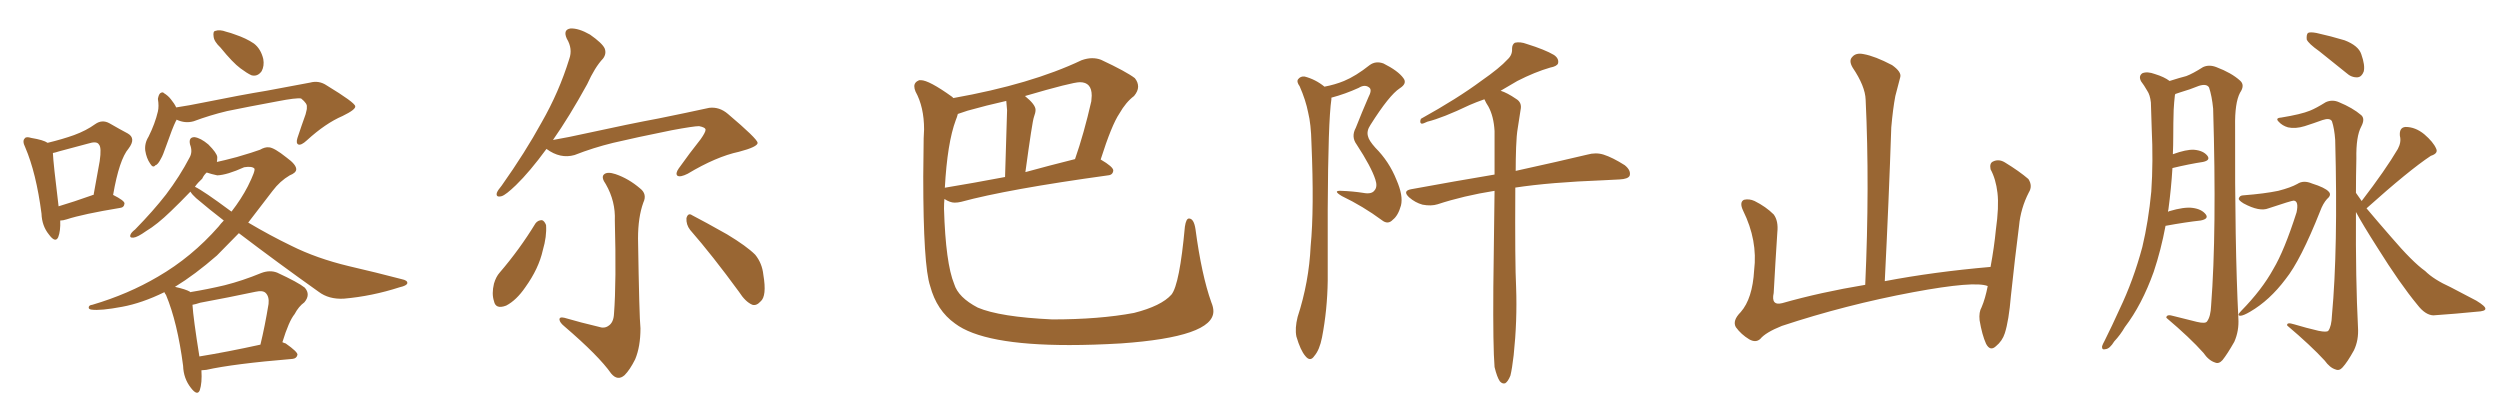 <svg xmlns="http://www.w3.org/2000/svg" xmlns:xlink="http://www.w3.org/1999/xlink" width="900" height="150"><path fill="#996633" padding="10" d="M21.68 79.39L21.68 79.39Q21.83 83.20 20.95 85.40L20.95 85.40Q19.92 87.60 17.58 84.38L17.58 84.38Q15.09 81.30 14.94 76.90L14.94 76.90Q13.04 62.26 9.08 53.03L9.08 53.03Q7.91 50.68 8.94 49.80L8.94 49.80Q9.38 49.07 11.28 49.66L11.28 49.66Q15.67 50.39 17.14 51.42L17.14 51.42Q22.56 50.10 26.66 48.63L26.66 48.63Q31.05 47.02 34.28 44.68L34.28 44.68Q36.77 42.92 39.40 44.38L39.40 44.38Q43.21 46.58 46.00 48.05L46.00 48.05Q49.07 49.80 46.29 53.47L46.29 53.47Q42.92 57.42 40.72 70.17L40.72 70.17Q44.82 72.22 44.82 73.24L44.82 73.24Q44.68 74.71 43.21 74.85L43.21 74.85Q29.88 77.05 24.02 78.96L24.02 78.96Q22.71 79.39 21.68 79.39ZM33.11 70.31L33.11 70.31Q33.25 70.17 33.69 70.17L33.69 70.17Q34.86 63.43 35.89 58.01L35.89 58.01Q36.62 53.03 35.60 52.00L35.60 52.00Q34.86 50.68 31.64 51.71L31.64 51.71Q26.66 53.03 21.24 54.49L21.24 54.49Q19.92 54.93 19.04 55.08L19.04 55.08Q19.19 58.74 21.09 74.27L21.09 74.27Q26.51 72.66 33.11 70.31ZM79.39 17.14L79.39 17.14Q77.05 14.94 76.90 13.18L76.90 13.18Q76.61 11.28 77.49 11.13L77.49 11.13Q79.10 10.55 81.45 11.43L81.45 11.43Q83.20 11.87 84.67 12.45L84.67 12.45Q88.62 13.77 91.41 15.67L91.41 15.67Q93.90 17.58 94.78 21.24L94.78 21.24Q95.21 23.73 94.19 25.63L94.19 25.63Q92.72 27.69 90.53 27.10L90.53 27.10Q88.92 26.37 86.57 24.61L86.57 24.61Q83.79 22.56 79.39 17.14ZM63.57 43.07L63.57 43.07Q63.43 43.51 63.28 43.65L63.28 43.65Q62.11 46.00 59.91 52.29L59.91 52.29Q58.59 56.10 58.01 56.98L58.01 56.98Q56.84 59.33 55.96 59.47L55.96 59.47Q55.08 60.64 54.05 58.89L54.05 58.89Q52.73 56.98 52.29 54.20L52.29 54.20Q52.00 51.56 53.47 49.22L53.47 49.22Q55.81 44.53 56.84 40.14L56.84 40.14Q57.28 38.23 56.84 35.60L56.84 35.60Q57.13 33.98 57.71 33.54L57.71 33.54Q58.59 32.96 59.03 33.54L59.03 33.54Q60.50 34.42 61.52 35.74L61.52 35.74Q62.84 37.35 63.43 38.67L63.43 38.67Q68.26 37.94 73.24 36.91L73.24 36.91Q87.01 34.13 95.95 32.67L95.95 32.67Q104.59 31.05 111.62 29.74L111.62 29.74Q114.84 28.86 117.63 30.76L117.63 30.76Q127.73 36.91 127.88 38.23L127.88 38.23Q128.17 39.40 123.34 41.75L123.34 41.75Q117.19 44.38 110.45 50.54L110.45 50.54Q108.40 52.44 107.37 52.00L107.37 52.00Q106.49 51.56 107.08 49.66L107.08 49.66Q108.54 45.26 110.01 41.16L110.01 41.16Q110.60 39.11 110.45 38.53L110.45 38.53Q110.74 37.35 108.40 35.45L108.40 35.45Q106.64 35.16 99.90 36.47L99.90 36.47Q88.77 38.53 81.74 39.99L81.74 39.99Q75.59 41.46 69.73 43.65L69.73 43.65Q66.65 44.53 63.57 43.07ZM72.51 133.30L72.51 133.30Q72.80 137.84 71.92 140.48L71.92 140.48Q71.04 142.68 68.70 139.60L68.70 139.60Q66.06 136.23 65.92 131.69L65.92 131.69Q63.87 116.02 59.77 106.20L59.77 106.20Q59.33 105.62 59.18 105.18L59.18 105.18Q51.12 109.13 43.95 110.45L43.95 110.45Q36.18 111.91 32.96 111.47L32.96 111.47Q31.93 111.33 31.93 110.74L31.93 110.74Q31.93 109.86 33.25 109.72L33.25 109.72Q46.14 105.91 56.84 99.61L56.84 99.61Q68.99 92.58 78.66 81.59L78.66 81.59Q79.54 80.42 80.57 79.39L80.57 79.39Q75.44 75.44 70.61 71.34L70.61 71.34Q69.14 70.02 68.55 68.99L68.55 68.99Q64.75 72.95 61.52 76.03L61.52 76.03Q56.54 80.86 52.59 83.20L52.59 83.20Q49.51 85.40 48.05 85.55L48.05 85.55Q46.44 85.69 47.02 84.38L47.02 84.38Q47.31 83.64 48.63 82.62L48.63 82.62Q55.22 75.88 59.77 70.02L59.77 70.02Q64.75 63.43 68.26 56.69L68.26 56.69Q69.43 54.64 68.41 52.00L68.41 52.00Q67.82 49.37 70.02 49.37L70.02 49.37Q72.22 49.66 75 52.00L75 52.00Q78.08 55.08 78.22 56.54L78.22 56.54Q78.22 57.42 78.08 58.30L78.08 58.30Q80.27 57.86 85.25 56.54L85.25 56.54Q91.26 54.79 93.60 53.91L93.60 53.91Q95.36 52.88 96.83 53.03L96.83 53.03Q98.73 53.17 103.13 56.69L103.13 56.69Q106.79 59.33 106.64 61.08L106.64 61.08Q106.49 62.26 104.30 63.13L104.30 63.13Q100.78 65.19 98.14 68.70L98.14 68.70Q93.46 74.85 89.36 80.13L89.36 80.13Q97.27 84.81 104.88 88.48L104.88 88.48Q113.96 93.02 125.54 95.80L125.54 95.80Q135.64 98.14 144.58 100.49L144.58 100.49Q146.78 100.93 146.63 101.95L146.63 101.95Q146.48 102.83 143.85 103.42L143.85 103.42Q133.89 106.64 123.78 107.52L123.78 107.52Q118.36 107.81 114.70 105.03L114.70 105.03Q100.05 94.63 85.99 83.94L85.99 83.94Q81.74 88.33 78.08 91.99L78.08 91.99Q70.17 98.88 62.99 103.27L62.99 103.27Q66.94 104.15 68.41 105.03L68.41 105.03Q68.41 105.03 68.41 105.18L68.41 105.18Q74.71 104.15 80.86 102.69L80.86 102.69Q87.30 101.07 94.04 98.29L94.04 98.29Q97.12 97.12 99.76 98.14L99.76 98.14Q107.37 101.66 109.72 103.56L109.72 103.56Q111.91 106.05 109.57 108.84L109.57 108.84Q107.52 110.30 106.05 113.09L106.05 113.09Q104.00 115.58 101.66 123.19L101.66 123.19Q102.25 123.49 102.83 123.63L102.83 123.63Q107.23 126.71 107.08 127.73L107.08 127.73Q106.79 129.05 105.32 129.20L105.32 129.20Q84.08 130.96 74.27 133.15L74.27 133.15Q73.10 133.30 72.51 133.30ZM71.78 128.32L71.78 128.32Q81.74 126.71 93.75 124.07L93.75 124.07Q95.36 117.48 96.68 109.42L96.68 109.42Q96.97 106.79 95.65 105.47L95.65 105.47Q94.63 104.44 91.99 105.03L91.99 105.03Q82.32 107.08 72.07 108.98L72.07 108.98Q70.31 109.57 69.29 109.72L69.29 109.72Q69.58 114.55 71.78 128.32ZM82.91 75.88L82.91 75.88L82.91 75.88Q83.20 76.03 83.35 76.17L83.35 76.17Q86.87 71.63 89.21 67.09L89.21 67.09Q92.14 61.23 91.55 60.64L91.55 60.64Q90.67 59.77 87.89 60.21L87.89 60.21Q81.74 62.99 78.22 63.13L78.22 63.13Q76.17 62.70 74.41 62.11L74.41 62.11Q73.39 62.99 72.80 64.31L72.80 64.31Q71.19 65.77 70.17 67.24L70.17 67.24Q73.24 68.70 82.91 75.88ZM196.73 53.61L196.73 53.61Q190.72 61.82 185.74 66.65L185.74 66.65Q182.08 70.17 180.62 70.61L180.62 70.61Q178.42 71.19 178.86 69.43L178.86 69.43Q179.15 68.55 180.62 66.80L180.62 66.80Q189.11 54.79 194.97 44.09L194.97 44.09Q201.27 33.11 204.93 21.24L204.93 21.24Q206.25 17.58 204.05 13.92L204.05 13.92Q202.59 10.69 205.37 10.25L205.37 10.25Q208.30 10.11 212.40 12.45L212.40 12.45Q216.80 15.53 217.68 17.43L217.68 17.43Q218.41 19.34 217.09 21.09L217.09 21.09Q214.16 24.17 211.38 30.32L211.38 30.32Q204.93 42.04 199.07 50.39L199.07 50.39Q204.93 49.37 210.79 48.05L210.79 48.05Q226.90 44.53 237.16 42.63L237.16 42.63Q247.27 40.58 255.32 38.82L255.32 38.82Q258.98 38.38 262.06 41.02L262.06 41.02Q272.61 49.95 272.75 51.42L272.75 51.42Q272.75 52.88 266.02 54.64L266.02 54.64Q257.81 56.40 247.56 62.55L247.56 62.55Q244.92 63.87 243.90 63.28L243.90 63.28Q243.02 62.55 244.34 60.64L244.34 60.64Q248.29 55.08 252.25 50.10L252.25 50.10Q254.00 47.61 254.00 46.73L254.00 46.73Q254.00 45.85 251.66 45.41L251.66 45.41Q249.76 45.41 241.85 46.88L241.85 46.88Q228.81 49.51 220.75 51.42L220.75 51.42Q213.57 53.17 206.84 55.81L206.84 55.81Q201.71 57.28 196.73 53.61ZM215.48 117.63L215.48 117.63Q217.53 118.36 218.99 117.33L218.99 117.33Q220.90 116.16 221.04 112.94L221.04 112.94Q221.92 101.51 221.34 79.39L221.34 79.39Q221.63 72.51 218.12 66.36L218.12 66.36Q216.36 63.87 217.38 62.84L217.38 62.84Q218.55 61.67 221.63 62.70L221.63 62.70Q226.32 64.31 230.42 67.82L230.42 67.82Q233.06 69.87 231.59 72.95L231.59 72.95Q229.69 78.22 229.69 85.84L229.69 85.84Q230.13 114.11 230.57 118.21L230.57 118.21Q230.57 124.80 228.66 129.35L228.66 129.35Q226.76 133.15 224.85 135.06L224.85 135.06Q222.36 137.26 220.02 134.47L220.02 134.47Q215.63 128.17 203.17 117.48L203.17 117.48Q201.56 116.16 201.42 115.14L201.42 115.14Q201.27 113.96 203.17 114.40L203.17 114.40Q209.18 116.16 215.48 117.63ZM192.77 80.42L192.77 80.42Q193.65 79.25 195.12 79.25L195.12 79.25Q196.00 79.54 196.58 81.01L196.58 81.01Q196.88 85.11 195.41 90.09L195.41 90.09Q193.95 96.68 189.11 103.42L189.11 103.42Q185.89 108.11 182.23 110.01L182.23 110.01Q178.42 111.47 177.83 108.40L177.83 108.40Q176.95 105.76 177.83 102.10L177.83 102.10Q178.56 99.61 179.88 98.14L179.88 98.14Q187.06 89.79 192.77 80.42ZM248.44 82.76L248.44 82.76L248.44 82.76Q246.97 80.86 247.12 78.52L247.12 78.52Q247.71 76.46 249.17 77.49L249.17 77.49Q253.71 79.83 261.77 84.38L261.77 84.38Q268.80 88.62 271.88 91.70L271.88 91.70Q274.37 94.78 274.80 98.88L274.80 98.88Q276.12 106.64 273.78 108.54L273.78 108.54Q272.31 110.16 270.85 109.72L270.85 109.72Q268.36 108.69 266.02 105.03L266.02 105.03Q256.49 91.99 248.44 82.76ZM384.96 124.22L384.96 124.22Q354.05 124.22 343.80 116.46L343.80 116.46Q337.21 111.77 334.86 102.98L334.86 102.98Q332.37 95.65 332.37 63.57L332.37 63.57L332.52 49.80L332.67 46.58Q332.67 38.53 329.59 32.96L329.59 32.96Q329.15 31.93 329.15 31.05L329.15 31.05Q329.15 29.59 330.91 28.86L330.91 28.86L331.49 28.86Q334.42 28.86 342.77 34.86L342.77 34.86L343.21 35.30Q371.19 30.32 389.36 21.68L389.36 21.68Q391.41 20.95 393.16 20.95L393.16 20.95Q394.92 20.95 396.39 21.53L396.39 21.53Q405.47 25.78 408.54 28.13L408.54 28.13Q409.72 29.59 409.72 31.20L409.72 31.20Q409.72 32.81 408.25 34.57L408.25 34.57Q405.32 36.77 402.98 40.87L402.98 40.87Q400.20 44.97 396.24 57.42L396.24 57.42Q400.78 60.06 400.78 61.38L400.78 61.38Q400.63 62.99 398.88 63.13L398.88 63.13Q362.70 68.12 346.00 72.66L346.00 72.66Q344.82 72.95 343.65 72.95L343.65 72.95Q342.04 72.95 339.99 71.63L339.99 71.63Q339.84 73.24 339.84 75.15L339.84 75.15Q340.43 94.78 343.51 102.25L343.51 102.25Q344.97 107.08 352.00 110.74L352.00 110.74Q359.91 114.11 378.81 114.99L378.81 114.99Q395.80 114.99 408.25 112.65L408.25 112.65Q418.07 110.16 421.73 106.05L421.73 106.05Q424.66 102.39 426.56 81.59L426.56 81.59Q427.00 78.66 428.03 78.66L428.03 78.66Q429.79 78.66 430.37 82.47L430.37 82.47Q432.57 99.02 436.08 108.84L436.08 108.84Q436.82 110.60 436.82 112.06L436.82 112.06Q436.82 121.29 403.56 123.63L403.56 123.63Q393.46 124.22 384.96 124.22ZM340.14 67.68L340.14 67.68Q340.14 67.53 340.43 67.53L340.43 67.53Q350.24 65.92 361.82 63.72L361.82 63.72L362.55 39.70L362.26 36.33Q355.08 37.94 348.34 39.84L348.34 39.84L344.82 41.02Q344.53 42.19 344.09 43.21L344.09 43.21Q341.02 51.42 340.14 67.68ZM369.14 61.96L369.14 61.96Q377.64 59.62 387.01 57.28L387.01 57.28Q390.23 48.05 392.87 36.47L392.87 36.47L393.02 34.42Q393.02 29.59 388.77 29.59L388.77 29.59Q385.99 29.59 368.99 34.57L368.99 34.57Q372.80 37.65 372.80 39.55L372.80 39.55Q372.80 40.58 372.22 42.11Q371.63 43.65 369.14 61.96ZM494.82 68.55L494.82 68.55Q496.00 67.24 495.12 64.60L495.12 64.60Q493.65 60.06 488.38 52.00L488.38 52.00Q486.33 49.22 488.09 46.00L488.09 46.00Q490.28 40.43 492.63 35.01L492.63 35.01Q493.95 32.52 493.07 31.64L493.07 31.64Q491.46 30.18 489.11 31.64L489.11 31.64Q484.28 33.84 479.30 35.16L479.30 35.16Q479.30 35.30 479.30 35.74L479.30 35.74Q478.13 43.65 477.98 75.29L477.98 75.29Q477.98 88.18 477.98 101.07L477.98 101.07Q477.83 111.62 475.93 121.44L475.93 121.44Q475.05 125.98 473.14 128.17L473.14 128.17Q471.68 130.37 469.92 128.17L469.92 128.17Q468.16 126.12 466.70 121.14L466.70 121.14Q466.11 118.21 467.14 114.11L467.14 114.11Q471.24 101.51 471.83 88.62L471.83 88.62Q473.14 75.29 472.12 51.42L472.12 51.42Q471.97 44.68 470.95 40.58L470.95 40.58Q470.07 36.04 467.87 31.05L467.87 31.05Q466.70 29.44 467.29 28.56L467.29 28.56Q468.16 27.39 469.63 27.54L469.63 27.54Q473.58 28.56 476.81 31.20L476.81 31.20Q480.62 30.47 483.84 29.15L483.84 29.15Q488.09 27.39 493.07 23.44L493.07 23.44Q495.26 21.83 498.05 22.85L498.05 22.85Q503.32 25.49 505.22 28.13L505.22 28.13Q506.69 30.03 503.91 31.79L503.91 31.79Q500.10 34.28 493.36 44.97L493.36 44.97Q491.89 47.17 492.48 49.07L492.48 49.07Q492.77 50.54 495.12 53.17L495.12 53.17Q500.10 58.15 502.73 64.75L502.73 64.75Q505.22 70.46 504.35 73.97L504.35 73.97Q503.32 77.64 501.42 79.10L501.42 79.10Q499.66 81.01 497.46 79.25L497.46 79.25Q490.72 74.27 483.11 70.61L483.11 70.61Q479.59 68.55 482.81 68.70L482.81 68.70Q487.06 68.85 490.72 69.43L490.72 69.43Q493.80 70.02 494.82 68.55ZM538.04 132.13L538.04 132.13L538.04 132.13Q537.45 124.95 537.60 103.42L537.60 103.42Q537.89 83.79 538.04 68.70L538.04 68.70Q526.90 70.46 517.53 73.54L517.53 73.54Q515.19 74.27 512.11 73.68L512.11 73.68Q509.47 72.95 507.28 71.04L507.28 71.04Q504.79 68.70 508.01 68.12L508.01 68.12Q523.97 65.19 538.04 62.84L538.04 62.84Q538.04 54.35 538.04 47.17L538.04 47.17Q537.74 41.89 535.84 38.38L535.84 38.38Q534.96 37.06 534.38 35.74L534.38 35.74Q531.45 36.77 529.10 37.79L529.10 37.79Q519.29 42.48 513.87 43.80L513.87 43.80Q512.40 44.53 511.82 44.53L511.82 44.53Q510.94 44.24 511.52 42.77L511.52 42.77Q524.71 35.45 533.20 29.15L533.20 29.15Q539.94 24.46 542.72 21.39L542.72 21.39Q544.48 19.78 544.34 17.58L544.34 17.58Q544.34 15.97 545.36 15.38L545.36 15.38Q547.27 14.94 549.61 15.82L549.61 15.82Q556.20 17.87 559.42 19.78L559.42 19.78Q561.33 21.09 560.89 22.85L560.89 22.85Q560.45 23.88 558.11 24.32L558.11 24.32Q552.54 25.93 546.24 29.15L546.24 29.15Q543.31 30.91 540.23 32.67L540.23 32.67Q542.58 33.40 545.80 35.60L545.80 35.60Q548.00 36.91 547.41 39.55L547.41 39.55Q546.97 42.48 546.39 46.14L546.39 46.14Q545.95 48.63 545.80 53.03L545.80 53.03Q545.65 57.42 545.65 61.52L545.65 61.52Q561.62 58.01 571.44 55.66L571.44 55.66Q574.51 54.79 577.29 55.66L577.29 55.66Q580.52 56.69 584.91 59.47L584.91 59.47Q587.26 61.38 586.67 63.28L586.67 63.28Q586.08 64.45 583.01 64.60L583.01 64.60Q580.37 64.75 577.29 64.89L577.29 64.89Q557.96 65.63 545.51 67.53L545.51 67.53Q545.36 94.92 545.80 103.42L545.80 103.42Q546.24 115.43 544.92 127.88L544.92 127.88Q544.34 132.86 543.75 135.21L543.75 135.21Q542.87 137.40 541.85 137.99L541.85 137.99Q540.82 138.28 539.94 137.26L539.94 137.26Q538.92 135.79 538.04 132.13ZM715.58 102.98L715.58 102.98L715.58 102.98Q710.89 101.07 688.77 105.18L688.77 105.18Q664.45 109.72 641.46 117.33L641.46 117.33Q635.60 119.68 633.69 122.02L633.69 122.02Q632.08 123.49 629.74 122.17L629.74 122.17Q626.81 120.41 624.90 117.77L624.90 117.77Q623.58 115.43 626.66 112.35L626.66 112.35Q630.91 107.52 631.49 97.27L631.49 97.27Q632.81 86.57 627.54 75.88L627.54 75.88Q626.07 72.80 627.83 71.92L627.83 71.92Q629.74 71.48 631.64 72.36L631.64 72.36Q635.74 74.41 638.53 77.20L638.53 77.20Q640.28 79.54 639.84 83.64L639.84 83.64Q639.11 94.78 638.53 105.47L638.53 105.47Q637.50 110.16 641.60 109.13L641.60 109.13Q655.52 105.18 671.48 102.54L671.48 102.54Q673.10 66.80 671.63 35.89L671.63 35.89Q671.48 31.05 666.94 24.32L666.94 24.32Q665.48 21.83 666.80 20.51L666.80 20.51Q668.12 18.90 670.90 19.48L670.90 19.48Q675 20.21 681.15 23.44L681.15 23.44Q684.67 25.93 684.08 27.83L684.08 27.83Q683.35 30.62 682.32 34.57L682.32 34.57Q681.45 39.11 680.86 45.85L680.86 45.85Q679.98 72.22 678.52 101.22L678.52 101.22Q696.24 97.85 716.60 96.09L716.60 96.09Q717.92 88.92 718.51 82.76L718.51 82.76Q719.68 74.41 719.09 69.43L719.09 69.43Q718.51 64.45 716.60 60.94L716.60 60.94Q716.16 58.74 717.48 58.15L717.48 58.15Q719.53 57.13 721.73 58.45L721.73 58.45Q727.00 61.67 730.22 64.45L730.22 64.45Q731.84 66.94 730.37 69.29L730.37 69.29Q727.44 75 726.86 81.30L726.86 81.30Q725.39 92.72 723.93 106.49L723.93 106.49Q723.19 115.43 721.73 119.97L721.73 119.97Q720.85 122.75 718.51 124.66L718.51 124.66Q716.46 126.56 714.99 123.78L714.99 123.78Q713.53 120.56 712.65 115.28L712.65 115.28Q712.35 112.35 713.38 110.60L713.38 110.60Q714.70 107.52 715.58 102.98ZM779.59 81.30L779.59 81.30Q777.98 89.94 775.34 97.85L775.34 97.85Q771.09 109.72 764.94 117.77L764.94 117.77Q763.33 120.56 761.13 122.90L761.13 122.90Q759.52 125.54 758.06 125.68L758.06 125.68Q756.59 126.12 756.74 124.66L756.74 124.66Q757.03 123.78 757.62 122.75L757.62 122.75Q760.40 117.19 763.04 111.33L763.04 111.33Q768.02 100.93 771.24 88.92L771.24 88.92Q773.44 79.69 774.46 68.99L774.46 68.99Q775.20 58.15 774.61 46.14L774.61 46.14Q774.46 41.02 774.32 36.91L774.32 36.91Q774.02 34.13 773.00 32.67L773.00 32.67Q771.83 30.62 770.80 29.30L770.80 29.30Q769.78 27.39 771.24 26.37L771.24 26.37Q773.00 25.63 775.78 26.66L775.78 26.66Q779.15 27.69 781.05 29.15L781.05 29.15Q784.72 27.98 787.06 27.39L787.06 27.39Q789.40 26.51 793.07 24.17L793.07 24.17Q795.26 23.14 797.90 24.17L797.90 24.17Q803.32 26.22 806.40 29.00L806.40 29.00Q808.30 30.62 806.40 33.40L806.40 33.40Q804.49 37.06 804.64 45.56L804.64 45.56Q804.49 88.18 805.81 114.55L805.81 114.55Q806.10 119.09 804.35 123.05L804.35 123.05Q801.86 127.44 800.10 129.64L800.10 129.64Q798.78 131.10 797.46 130.52L797.46 130.52Q795.12 129.79 793.21 127.00L793.21 127.00Q788.38 121.58 779.88 114.40L779.88 114.40Q779.88 112.94 782.67 113.82L782.67 113.82Q786.77 114.84 790.87 115.87L790.87 115.87Q793.95 116.60 794.53 115.72L794.53 115.72Q795.85 113.96 796.00 110.01L796.00 110.01Q798.05 83.20 796.73 39.11L796.73 39.11Q796.29 34.57 795.26 31.49L795.26 31.49Q794.38 30.03 791.60 30.91L791.60 30.91Q788.38 32.23 784.86 33.25L784.86 33.25Q783.69 33.69 783.11 33.84L783.11 33.84Q782.96 34.13 782.96 34.28L782.96 34.28Q782.67 36.77 782.52 39.55L782.52 39.55Q782.37 44.24 782.37 49.22L782.37 49.22Q782.37 52.29 782.23 55.52L782.23 55.52Q787.06 53.76 789.84 53.91L789.84 53.91Q793.21 54.20 794.68 56.10L794.68 56.10Q795.85 57.71 793.07 58.30L793.07 58.30Q788.23 59.03 782.08 60.50L782.08 60.50Q781.64 67.82 780.62 75.44L780.62 75.44Q780.47 75.88 780.47 76.32L780.47 76.32Q780.47 76.17 780.91 76.03L780.91 76.03Q786.33 74.41 789.40 74.85L789.40 74.85Q792.63 75.29 794.09 77.20L794.09 77.20Q795.26 78.81 792.19 79.39L792.19 79.39Q786.77 79.98 779.59 81.30ZM834.96 18.46L834.96 18.46Q831.01 15.67 830.42 14.21L830.42 14.21Q830.27 12.45 830.86 11.87L830.86 11.87Q831.59 11.43 833.94 11.87L833.94 11.87Q839.21 13.04 844.04 14.50L844.04 14.50Q849.02 16.41 850.05 19.48L850.05 19.48Q851.51 23.58 850.93 25.78L850.93 25.78Q850.20 27.69 848.73 27.83L848.73 27.83Q846.53 27.98 844.63 26.22L844.63 26.22Q839.50 22.12 834.96 18.46ZM807.71 70.31L807.71 70.31Q815.19 69.73 820.17 68.70L820.17 68.70Q824.71 67.53 827.05 66.21L827.05 66.21Q829.25 64.75 832.32 66.06L832.32 66.06Q837.01 67.53 838.33 68.99L838.33 68.99Q839.50 70.17 837.74 71.63L837.74 71.63Q836.28 73.24 835.25 76.03L835.25 76.03Q828.22 93.75 822.80 100.49L822.80 100.49Q817.09 108.11 810.06 112.21L810.06 112.21Q807.57 113.67 806.54 113.67L806.54 113.67Q805.08 113.67 806.84 111.91L806.84 111.91Q814.31 104.30 818.41 96.83L818.41 96.83Q822.36 90.23 826.76 76.46L826.76 76.46Q827.64 72.36 825.73 72.22L825.73 72.22Q825 72.22 816.65 75L816.65 75Q813.43 76.32 807.71 73.24L807.71 73.24Q805.81 72.07 805.96 71.48L805.96 71.48Q806.25 70.31 807.71 70.31ZM850.20 72.36L850.20 72.36L850.20 72.36Q858.84 61.08 863.23 53.61L863.23 53.61Q864.55 51.12 863.96 48.93L863.96 48.93Q863.67 45.85 866.02 45.70L866.02 45.70Q869.53 45.70 872.75 48.34L872.75 48.34Q875.98 51.12 877.00 53.47L877.00 53.47Q877.88 55.22 875.10 56.10L875.10 56.10Q867.33 61.23 851.95 75L851.95 75Q855.76 79.54 860.74 85.25L860.74 85.25Q868.51 94.34 873.05 97.56L873.05 97.56Q876.12 100.63 882.28 103.42L882.28 103.42Q886.96 105.91 891.50 108.25L891.50 108.25Q894.87 110.30 894.73 111.18L894.73 111.18Q894.73 112.06 891.65 112.21L891.65 112.21Q884.47 112.94 875.98 113.53L875.98 113.53Q873.05 113.38 870.26 109.72L870.26 109.72Q863.96 102.10 855.91 89.21L855.91 89.21Q850.49 80.71 848.14 76.32L848.14 76.32Q848.00 100.78 848.88 117.92L848.88 117.92Q849.17 122.46 847.41 126.12L847.41 126.12Q845.07 130.37 843.31 132.28L843.31 132.28Q842.14 133.59 840.82 133.01L840.82 133.01Q838.77 132.42 836.87 129.79L836.87 129.79Q831.88 124.37 823.39 117.19L823.39 117.19Q823.10 115.87 825.88 116.75L825.88 116.75Q830.27 118.07 834.67 119.09L834.67 119.09Q837.60 119.68 838.18 119.09L838.18 119.09Q839.36 117.48 839.50 113.53L839.50 113.53Q841.70 89.65 840.67 50.39L840.67 50.39Q840.38 46.29 839.50 43.65L839.50 43.65Q838.77 42.33 836.13 43.21L836.13 43.21Q832.91 44.38 829.69 45.41L829.69 45.41Q826.32 46.44 823.68 45.85L823.68 45.85Q821.63 45.26 820.31 43.80L820.31 43.80Q818.99 42.48 821.19 42.33L821.19 42.33Q828.37 41.16 831.59 39.84L831.59 39.84Q833.79 38.96 837.30 36.77L837.30 36.77Q839.65 35.74 841.99 36.77L841.99 36.77Q846.97 38.82 850.05 41.46L850.05 41.46Q851.51 42.77 850.05 45.56L850.05 45.56Q848.14 49.07 848.29 57.13L848.29 57.13Q848.14 63.57 848.14 69.43L848.14 69.43Q849.17 70.90 850.20 72.36Z"/></svg>